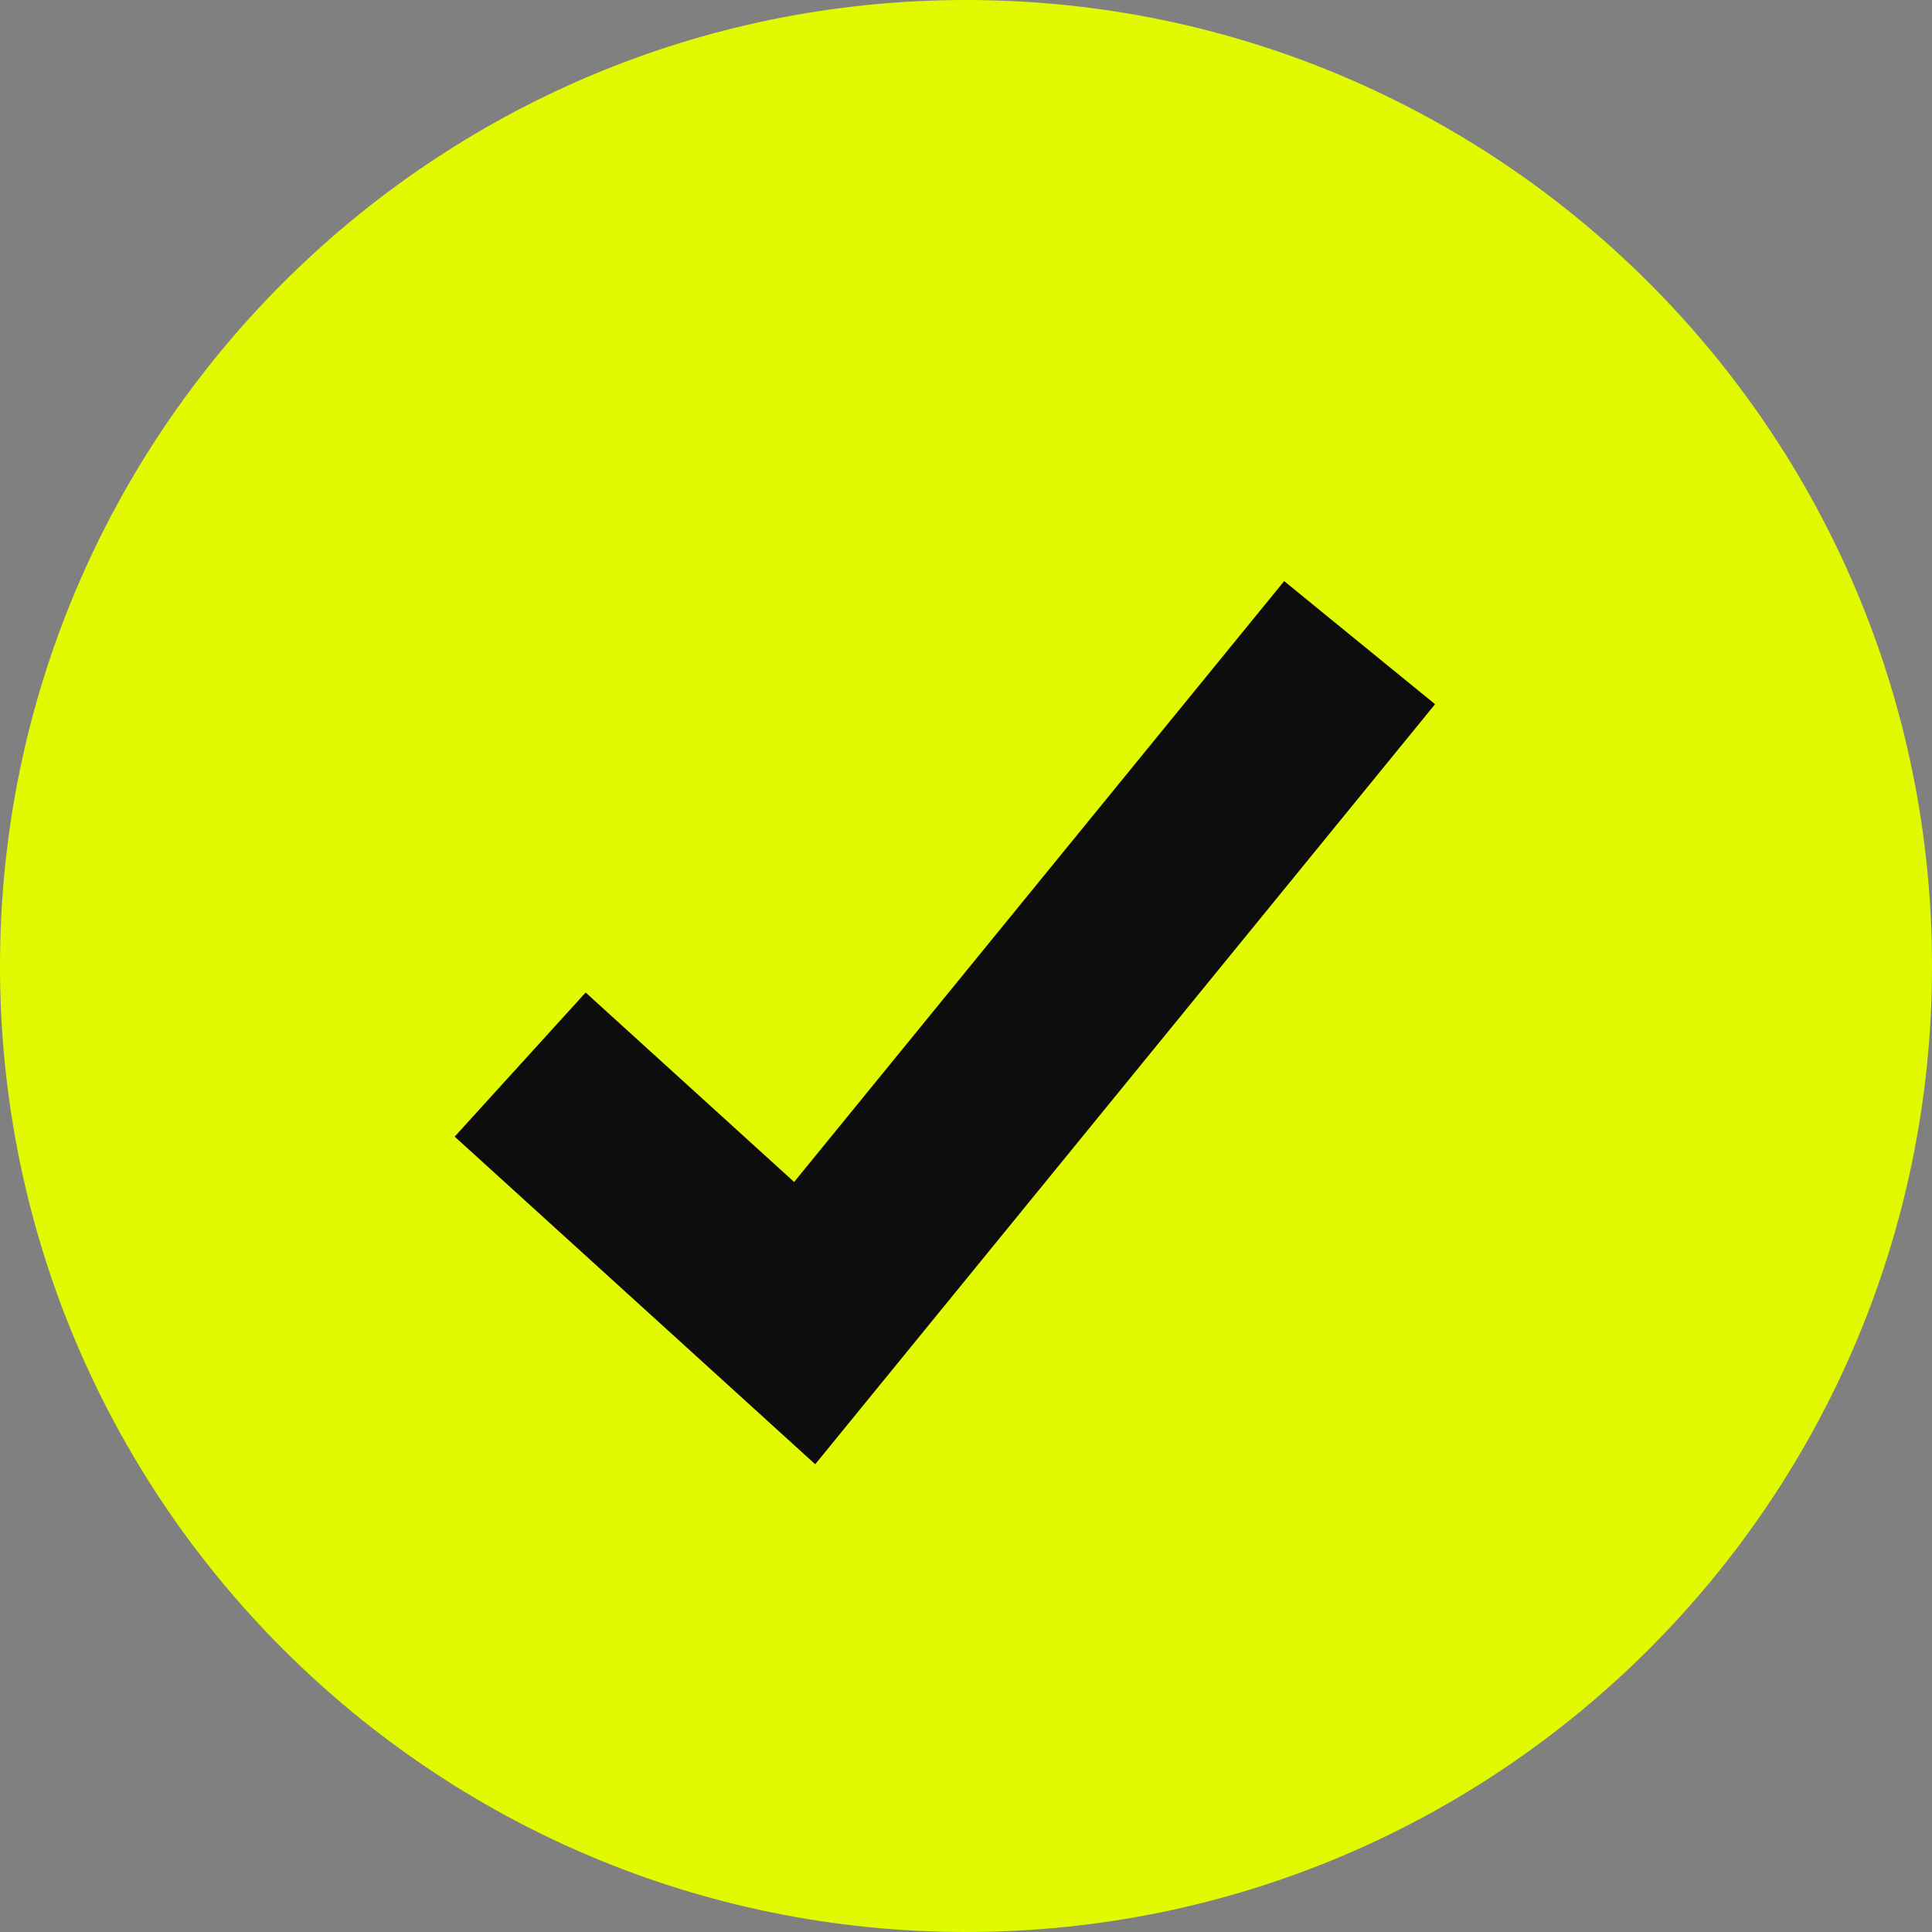 <svg width="47" height="47" viewBox="0 0 47 47" fill="none" xmlns="http://www.w3.org/2000/svg">
<rect x="0" y="0" width="47" height="47" fill="#808080" stroke="none"/>
<path d="M23.5 47C36.479 47 47 36.479 47 23.5C47 10.521 36.479 0 23.5 0C10.521 0 0 10.521 0 23.5C0 36.479 10.521 47 23.5 47Z" fill="#E1FA02"/>
<path d="M19.832 35.621L11.061 27.651L14.247 24.145L19.319 28.754L31.24 14.137L34.911 17.131L19.832 35.621Z" fill="#0D0D0D"/>
</svg>

